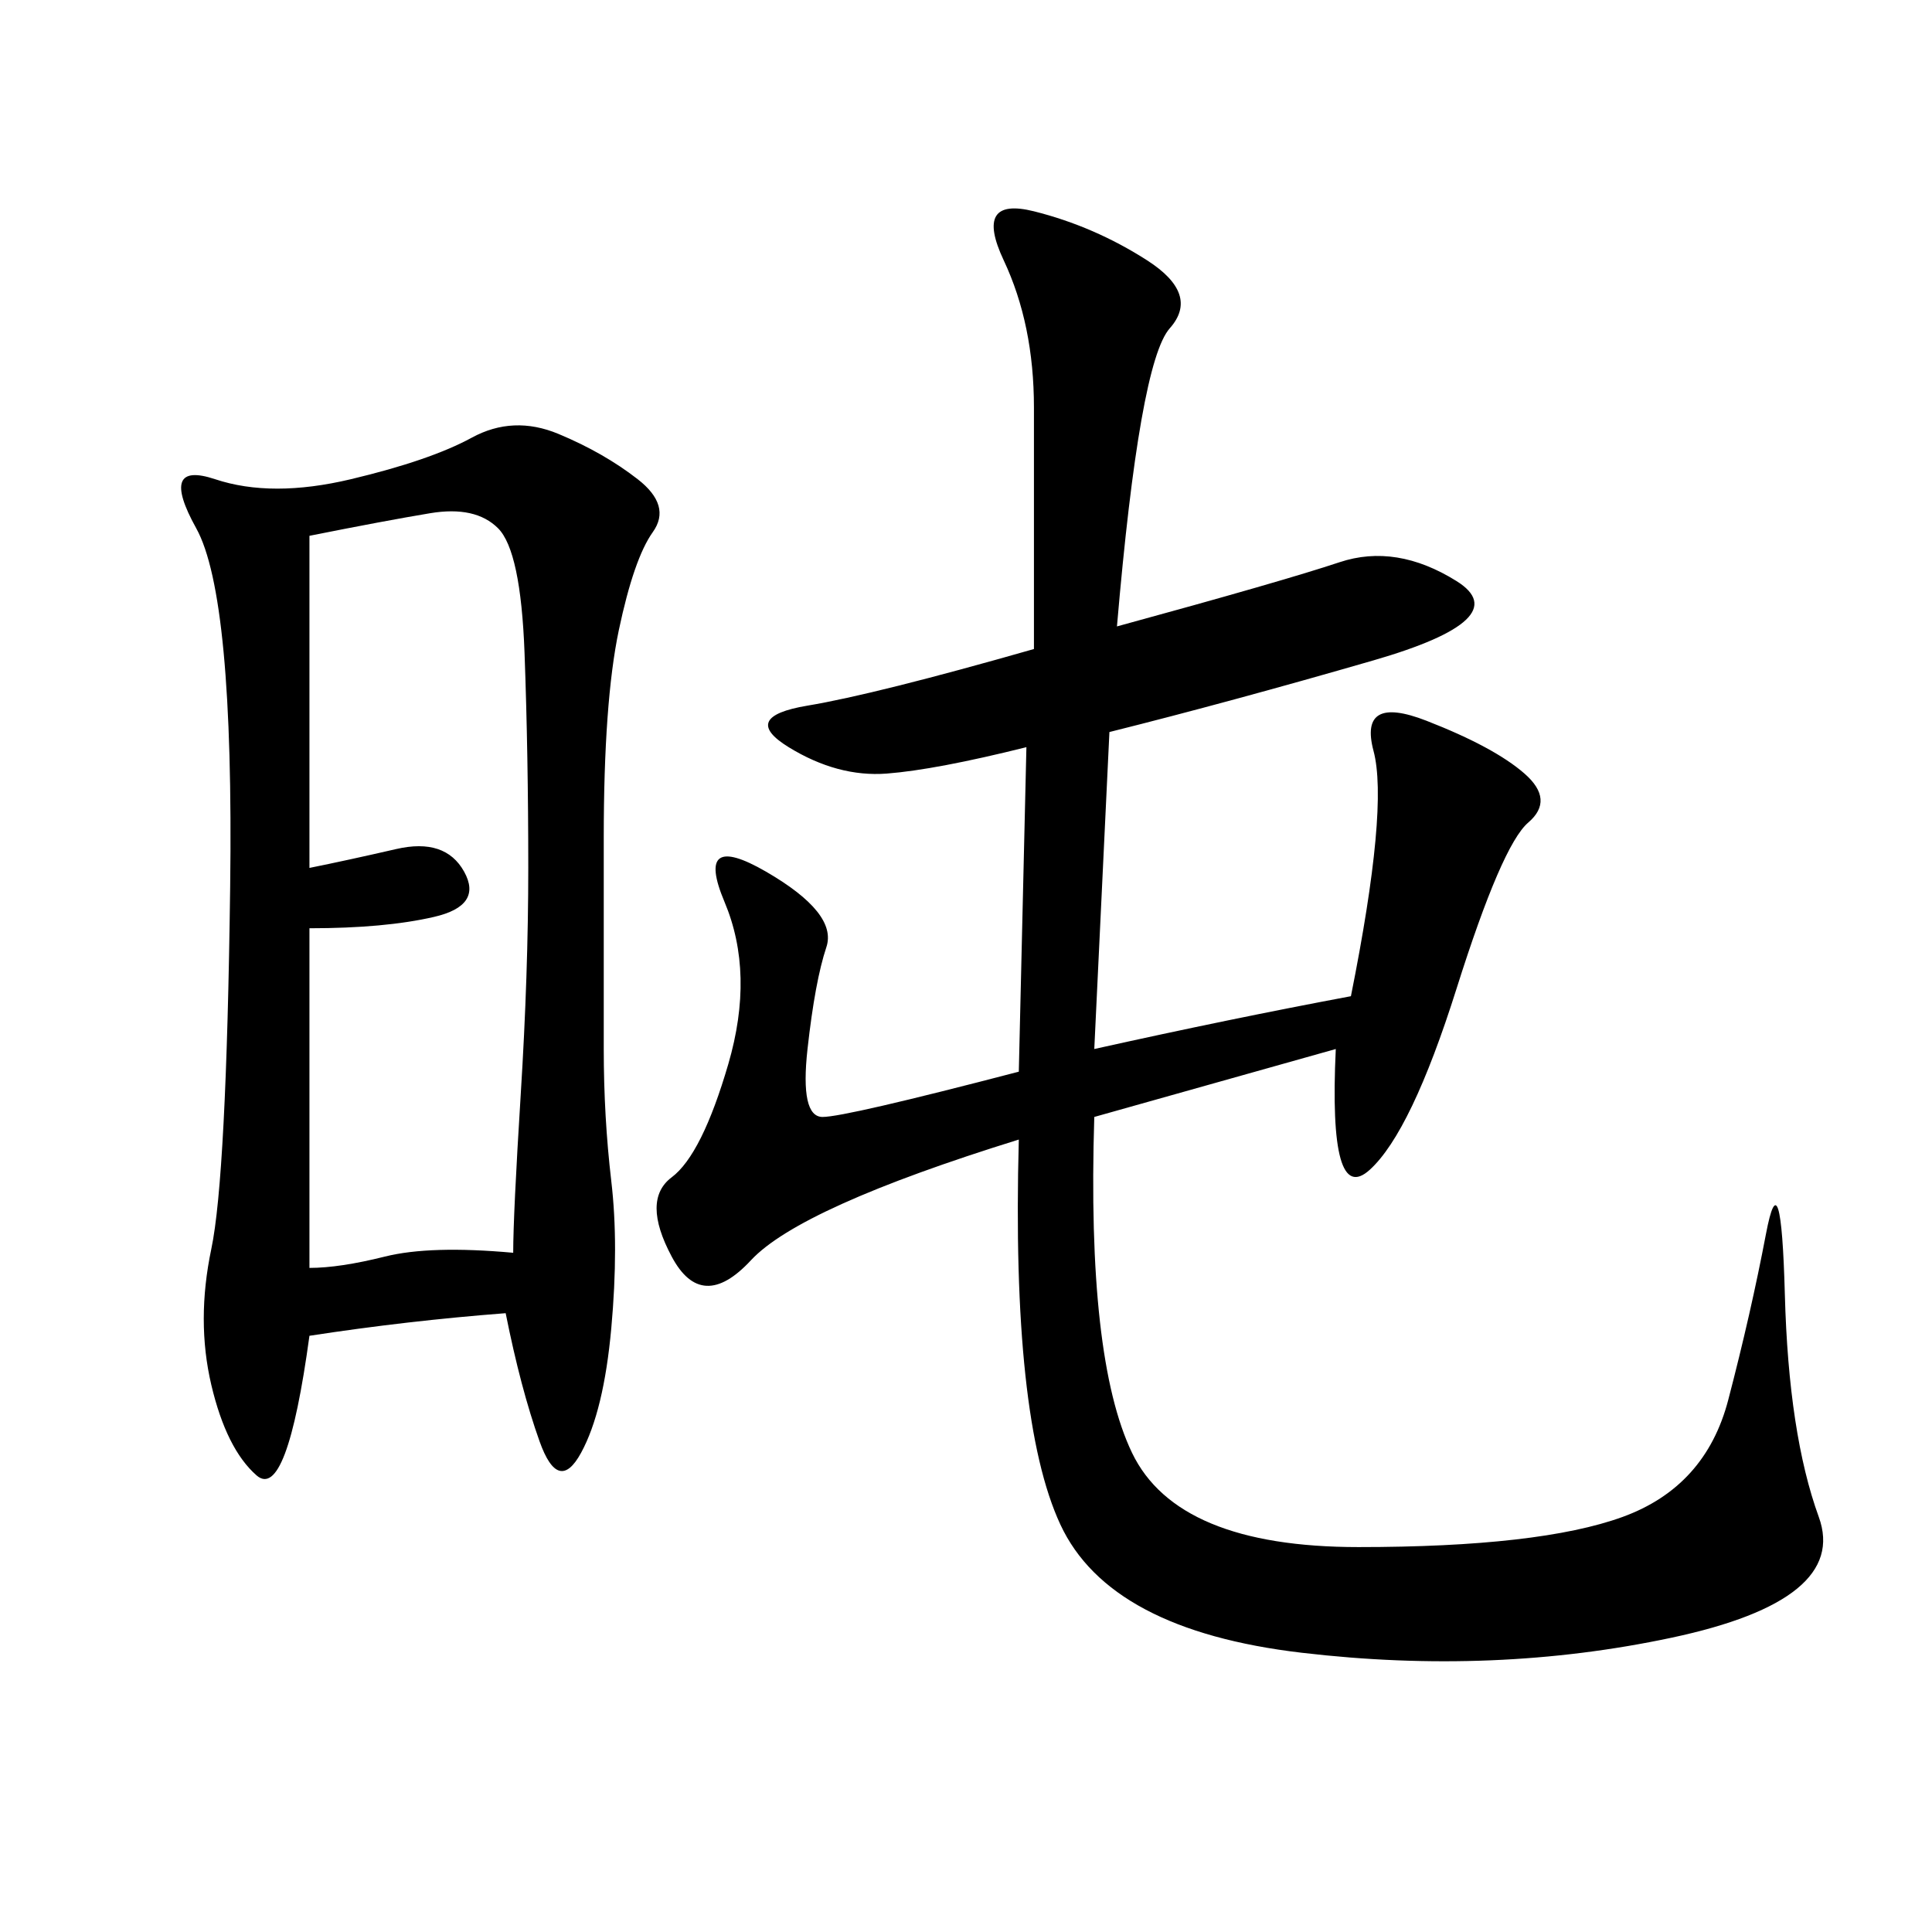 <svg xmlns="http://www.w3.org/2000/svg" xmlns:xlink="http://www.w3.org/1999/xlink" width="300" height="300"><path d="M173.44 97.27Q199.22 90.23 208.01 87.30Q216.80 84.38 226.17 90.23Q235.55 96.09 213.28 102.54Q191.02 108.98 172.27 113.67L172.27 113.67L169.92 162.89Q191.02 158.20 209.77 154.69L209.77 154.69Q215.63 125.39 213.28 116.60Q210.94 107.81 221.48 111.91Q232.03 116.02 236.72 120.12Q241.41 124.22 237.30 127.73Q233.20 131.25 226.17 153.52Q219.14 175.78 212.70 181.64Q206.25 187.50 207.42 162.89L207.42 162.89L169.92 173.44Q168.75 210.94 175.78 225.59Q182.81 240.23 210.94 240.23L210.94 240.23Q239.06 240.23 251.95 235.55Q264.84 230.86 268.36 217.38Q271.88 203.91 274.22 191.60Q276.56 179.30 277.15 200.98Q277.73 222.66 282.42 235.55Q287.11 248.44 259.57 254.30Q232.03 260.16 202.15 256.64Q172.27 253.13 164.65 236.72Q157.03 220.31 158.20 176.95L158.20 176.95Q124.22 187.50 116.60 195.70Q108.98 203.91 104.30 195.12Q99.61 186.33 104.30 182.81Q108.98 179.30 113.09 165.23Q117.19 151.17 112.50 140.04Q107.81 128.91 118.95 135.35Q130.08 141.80 128.32 147.07Q126.56 152.34 125.39 162.89Q124.22 173.44 127.73 173.44L127.73 173.44Q131.25 173.44 158.20 166.41L158.20 166.41L159.38 116.02Q145.31 119.53 137.70 120.12Q130.08 120.70 122.46 116.02Q114.84 111.33 125.39 109.57Q135.94 107.81 160.55 100.78L160.55 100.78L160.55 63.28Q160.55 50.39 155.86 40.43Q151.17 30.47 160.55 32.81Q169.92 35.16 178.13 40.43Q186.33 45.70 181.64 50.98Q176.95 56.25 173.44 97.27L173.44 97.27ZM78.52 203.91Q63.28 205.08 48.05 207.42L48.05 207.42Q44.53 233.20 39.84 229.10Q35.16 225 32.81 215.04Q30.47 205.08 32.81 193.95Q35.16 182.81 35.74 137.70Q36.33 92.58 30.47 82.03Q24.61 71.48 33.40 74.41Q42.19 77.34 54.49 74.41Q66.80 71.48 73.24 67.97Q79.69 64.45 86.72 67.38Q93.75 70.31 99.02 74.41Q104.30 78.52 101.37 82.62Q98.44 86.72 96.09 97.85Q93.75 108.98 93.75 130.08L93.75 130.08L93.75 162.89Q93.75 173.44 94.92 183.40Q96.09 193.36 94.92 206.25Q93.75 219.14 90.23 225.59Q86.72 232.03 83.79 223.83Q80.86 215.63 78.52 203.91L78.52 203.91ZM48.05 144.14L48.05 196.88Q52.73 196.88 59.77 195.12Q66.80 193.36 79.69 194.53L79.69 194.53Q79.69 188.67 80.86 169.92Q82.03 151.17 82.03 134.77L82.03 134.77Q82.03 117.19 81.45 101.37Q80.86 85.55 77.34 82.03Q73.83 78.52 66.80 79.69Q59.77 80.86 48.05 83.20L48.05 83.20L48.05 134.77Q53.91 133.59 61.52 131.84Q69.14 130.08 72.07 135.35Q75 140.63 67.38 142.38Q59.77 144.14 48.05 144.14L48.05 144.14Z"/></svg>
